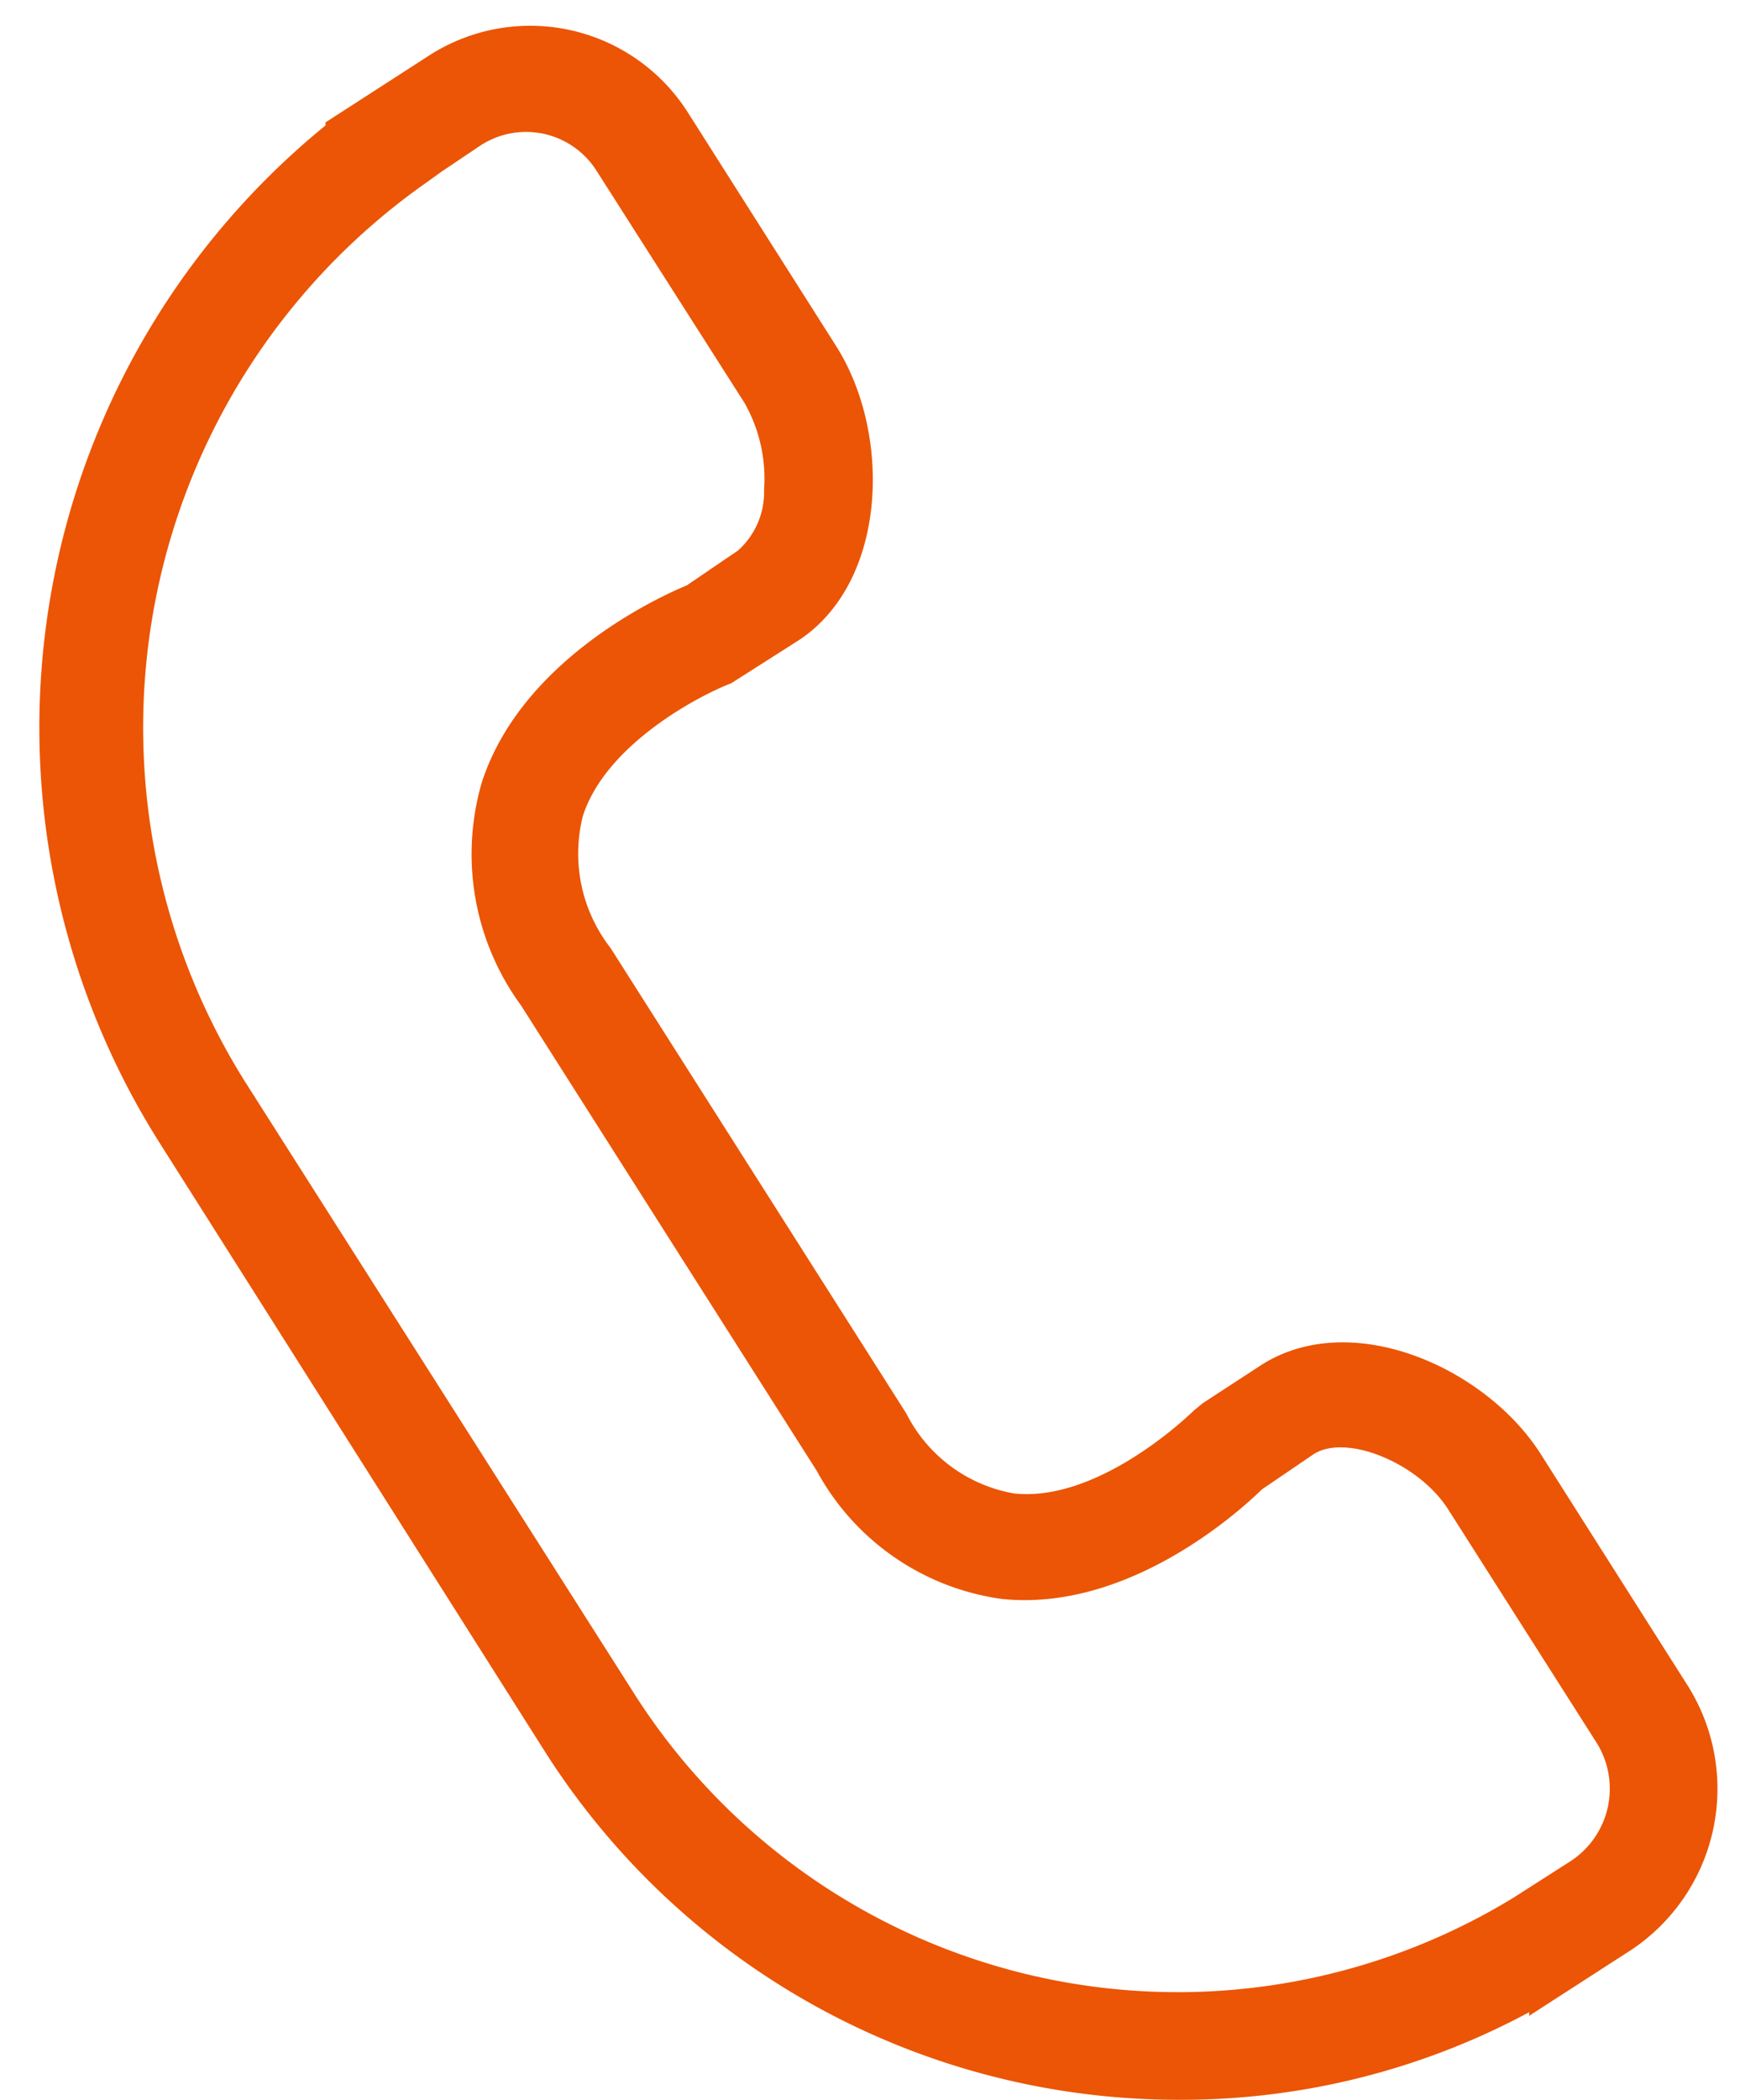 <svg id="レイヤー_1" data-name="レイヤー 1" xmlns="http://www.w3.org/2000/svg" viewBox="0 0 34 41"><defs><style>.cls-1{fill:#eb5505;}</style></defs><title>アートボード 1</title><path class="cls-1" d="M23.05,41a14.67,14.67,0,0,1-12.39-6.78L3.09,22.27A15.16,15.16,0,0,1,6.36,2.45l0-.06,2-1.29a3.65,3.65,0,0,1,5.09,1.11l2.89,4.55c1.09,1.72,1,4.6-.73,5.74l-1.32.84c-.65.25-2.45,1.2-2.9,2.59a3,3,0,0,0,.54,2.58l5.78,9.09a2.92,2.92,0,0,0,2.1,1.56c1.44.16,3-1.12,3.52-1.62l.17-.14,1.12-.73c1.74-1.14,4.36,0,5.46,1.68l2.89,4.55a3.78,3.78,0,0,1-1.09,5.17l-2,1.29,0-.07A14.35,14.35,0,0,1,23.05,41ZM8.63,3.35l-.32.23A13,13,0,0,0,4.8,21.14l7.58,11.91a12.59,12.59,0,0,0,17.2,4l1.11-.71A1.69,1.69,0,0,0,31.18,34l-2.89-4.54c-.58-.9-2-1.48-2.63-1.06l-1,.68c-.46.45-2.63,2.4-5.09,2.14a4.87,4.87,0,0,1-3.61-2.5l-5.78-9.09a5,5,0,0,1-.76-4.37c.78-2.37,3.42-3.59,4-3.83l1-.68a1.53,1.53,0,0,0,.51-1.19,3,3,0,0,0-.38-1.69L11.66,3.34a1.63,1.63,0,0,0-2.27-.5Z"/></svg>